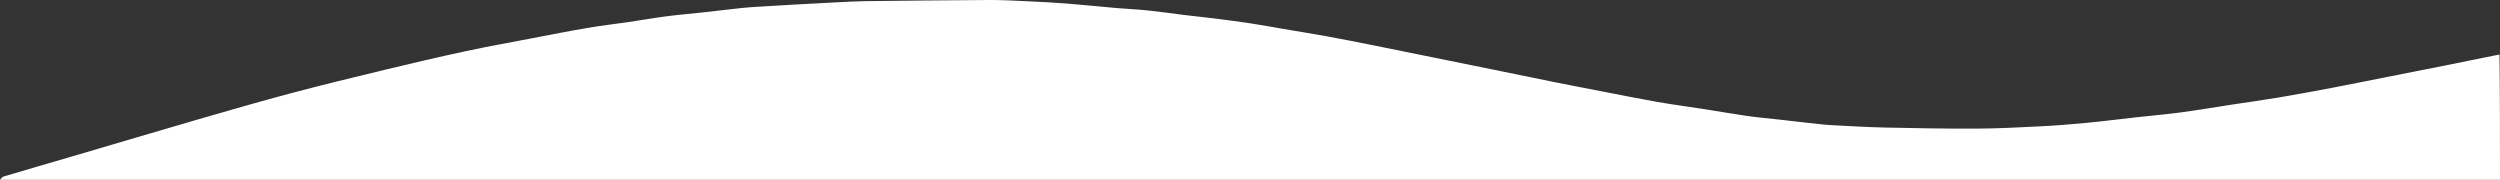 <?xml version="1.0" encoding="UTF-8"?><svg id="Layer_2" data-name="Layer 2" xmlns="http://www.w3.org/2000/svg" viewBox="0 0 593.77 42.7"><rect x="0" y="0" width="593.77" height="42.7" fill="#333333" stroke="none"/><defs><style>.cls-1 {
        fill: #fff;
        stroke-width: 0px;
      }</style></defs><g id="Layer_1-2" data-name="Layer 1"><path class="cls-1" d="M0,42.7c.21-.27.5-.67.88-.78,5.39-1.61,10.79-3.17,16.18-4.75,9.98-2.93,19.95-5.9,29.94-8.8,7.36-2.13,14.72-4.26,22.12-6.23,7.46-1.98,14.96-3.8,22.47-5.61,6.3-1.52,12.62-3,18.96-4.36,5.27-1.13,10.57-2.08,15.87-3.09,4.38-.84,8.75-1.71,13.14-2.45,3.27-.56,6.56-.93,9.84-1.41,2.97-.44,5.92-.96,8.89-1.35,2.68-.35,5.37-.56,8.06-.86,3.22-.35,6.43-.73,9.65-1.09,1.12-.12,2.25-.21,3.38-.28,3.08-.19,6.16-.38,9.24-.55,3.45-.19,6.89-.38,10.34-.55,2.27-.11,4.55-.24,6.82-.27,9.76-.11,19.52-.22,29.28-.27,2.78-.01,5.56.14,8.34.27,3.26.15,6.53.31,9.79.56,4,.31,8,.74,12,1.08,2.48.21,4.97.32,7.44.57,2.86.3,5.7.72,8.55,1.07,2.45.3,4.92.54,7.37.85,2.85.36,5.69.73,8.53,1.16,2.6.39,5.19.88,7.79,1.32,3.39.58,6.78,1.12,10.17,1.73,3.68.67,7.35,1.4,11.02,2.13,4.84.97,9.68,1.96,14.52,2.94,4.67.95,9.33,1.89,14,2.84,4.8.98,9.59,1.98,14.39,2.94,3.93.79,7.87,1.54,11.8,2.3,4.29.83,8.56,1.7,12.86,2.45,3.66.64,7.34,1.12,11.01,1.69,3.4.53,6.79,1.13,10.2,1.62,2.49.36,5,.58,7.51.86,3.22.36,6.43.74,9.65,1.09,1.12.12,2.25.23,3.38.28,4.04.2,8.09.45,12.13.54,7.23.15,14.47.29,21.7.26,5.1-.02,10.2-.28,15.3-.54,3.66-.18,7.31-.47,10.96-.82,4.07-.39,8.14-.91,12.2-1.36,3.4-.38,6.81-.67,10.2-1.12,4.17-.56,8.31-1.26,12.47-1.9,3.67-.56,7.35-1.06,11.01-1.68,4.22-.71,8.43-1.49,12.64-2.29,4.02-.76,8.04-1.59,12.06-2.38,4.8-.95,9.61-1.89,14.41-2.85,3.93-.78,7.85-1.59,11.78-2.38.43-.09.86-.18,1.41-.27.12,9.92.12,19.84.12,29.76H0Z"/></g></svg>